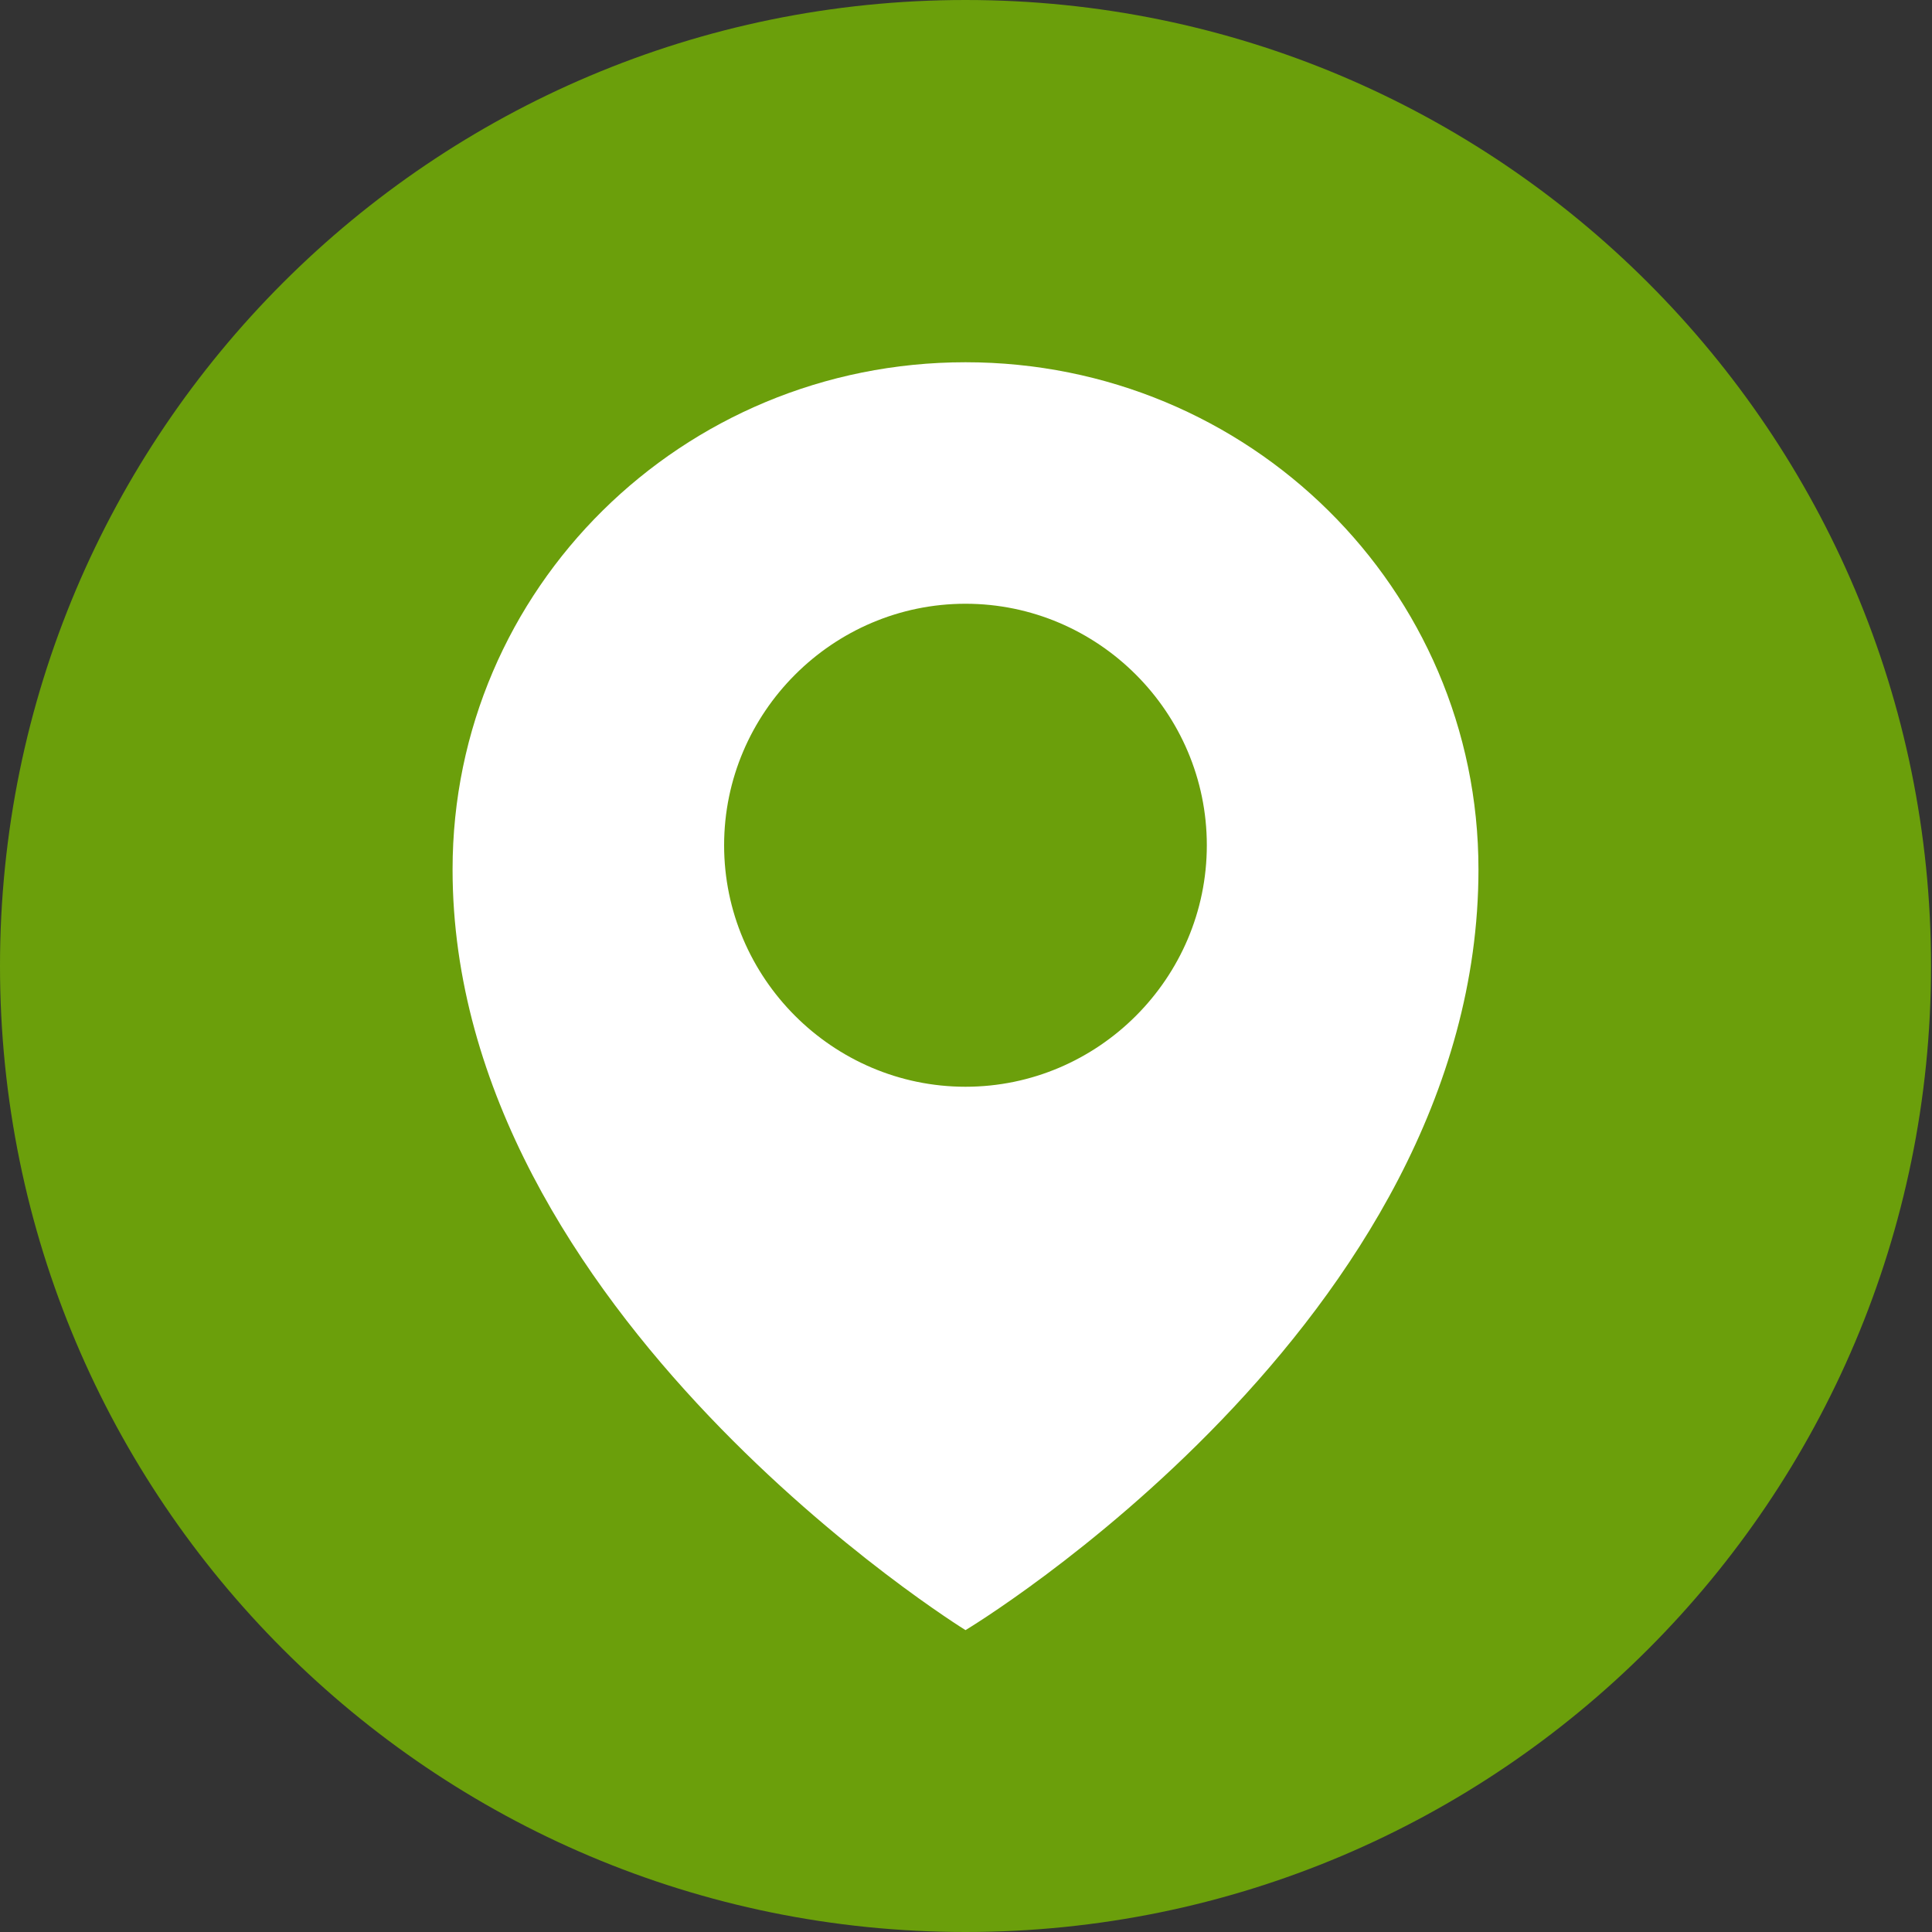 <svg width="20" height="20" viewBox="0 0 20 20" fill="none" xmlns="http://www.w3.org/2000/svg">
<rect x="0" y="0" width="20" height="20" fill="#333333" stroke="none"/>
<path d="M9.995 20C15.515 20 19.99 15.523 19.99 10C19.99 4.477 15.515 0 9.995 0C4.475 0 0 4.477 0 10C0 15.523 4.475 20 9.995 20Z" fill="#6B9F0B"/>
<path d="M9.995 3.75C7.059 3.75 4.685 6.094 4.685 9C4.685 13.594 9.995 16.875 9.995 16.875C9.995 16.875 15.305 13.688 15.305 9C15.305 6.094 12.931 3.75 9.995 3.75ZM9.995 11.25C8.621 11.25 7.496 10.125 7.496 8.75C7.496 7.375 8.621 6.25 9.995 6.25C11.369 6.25 12.493 7.375 12.493 8.75C12.493 10.125 11.369 11.25 9.995 11.25Z" fill="white"/>
</svg>
